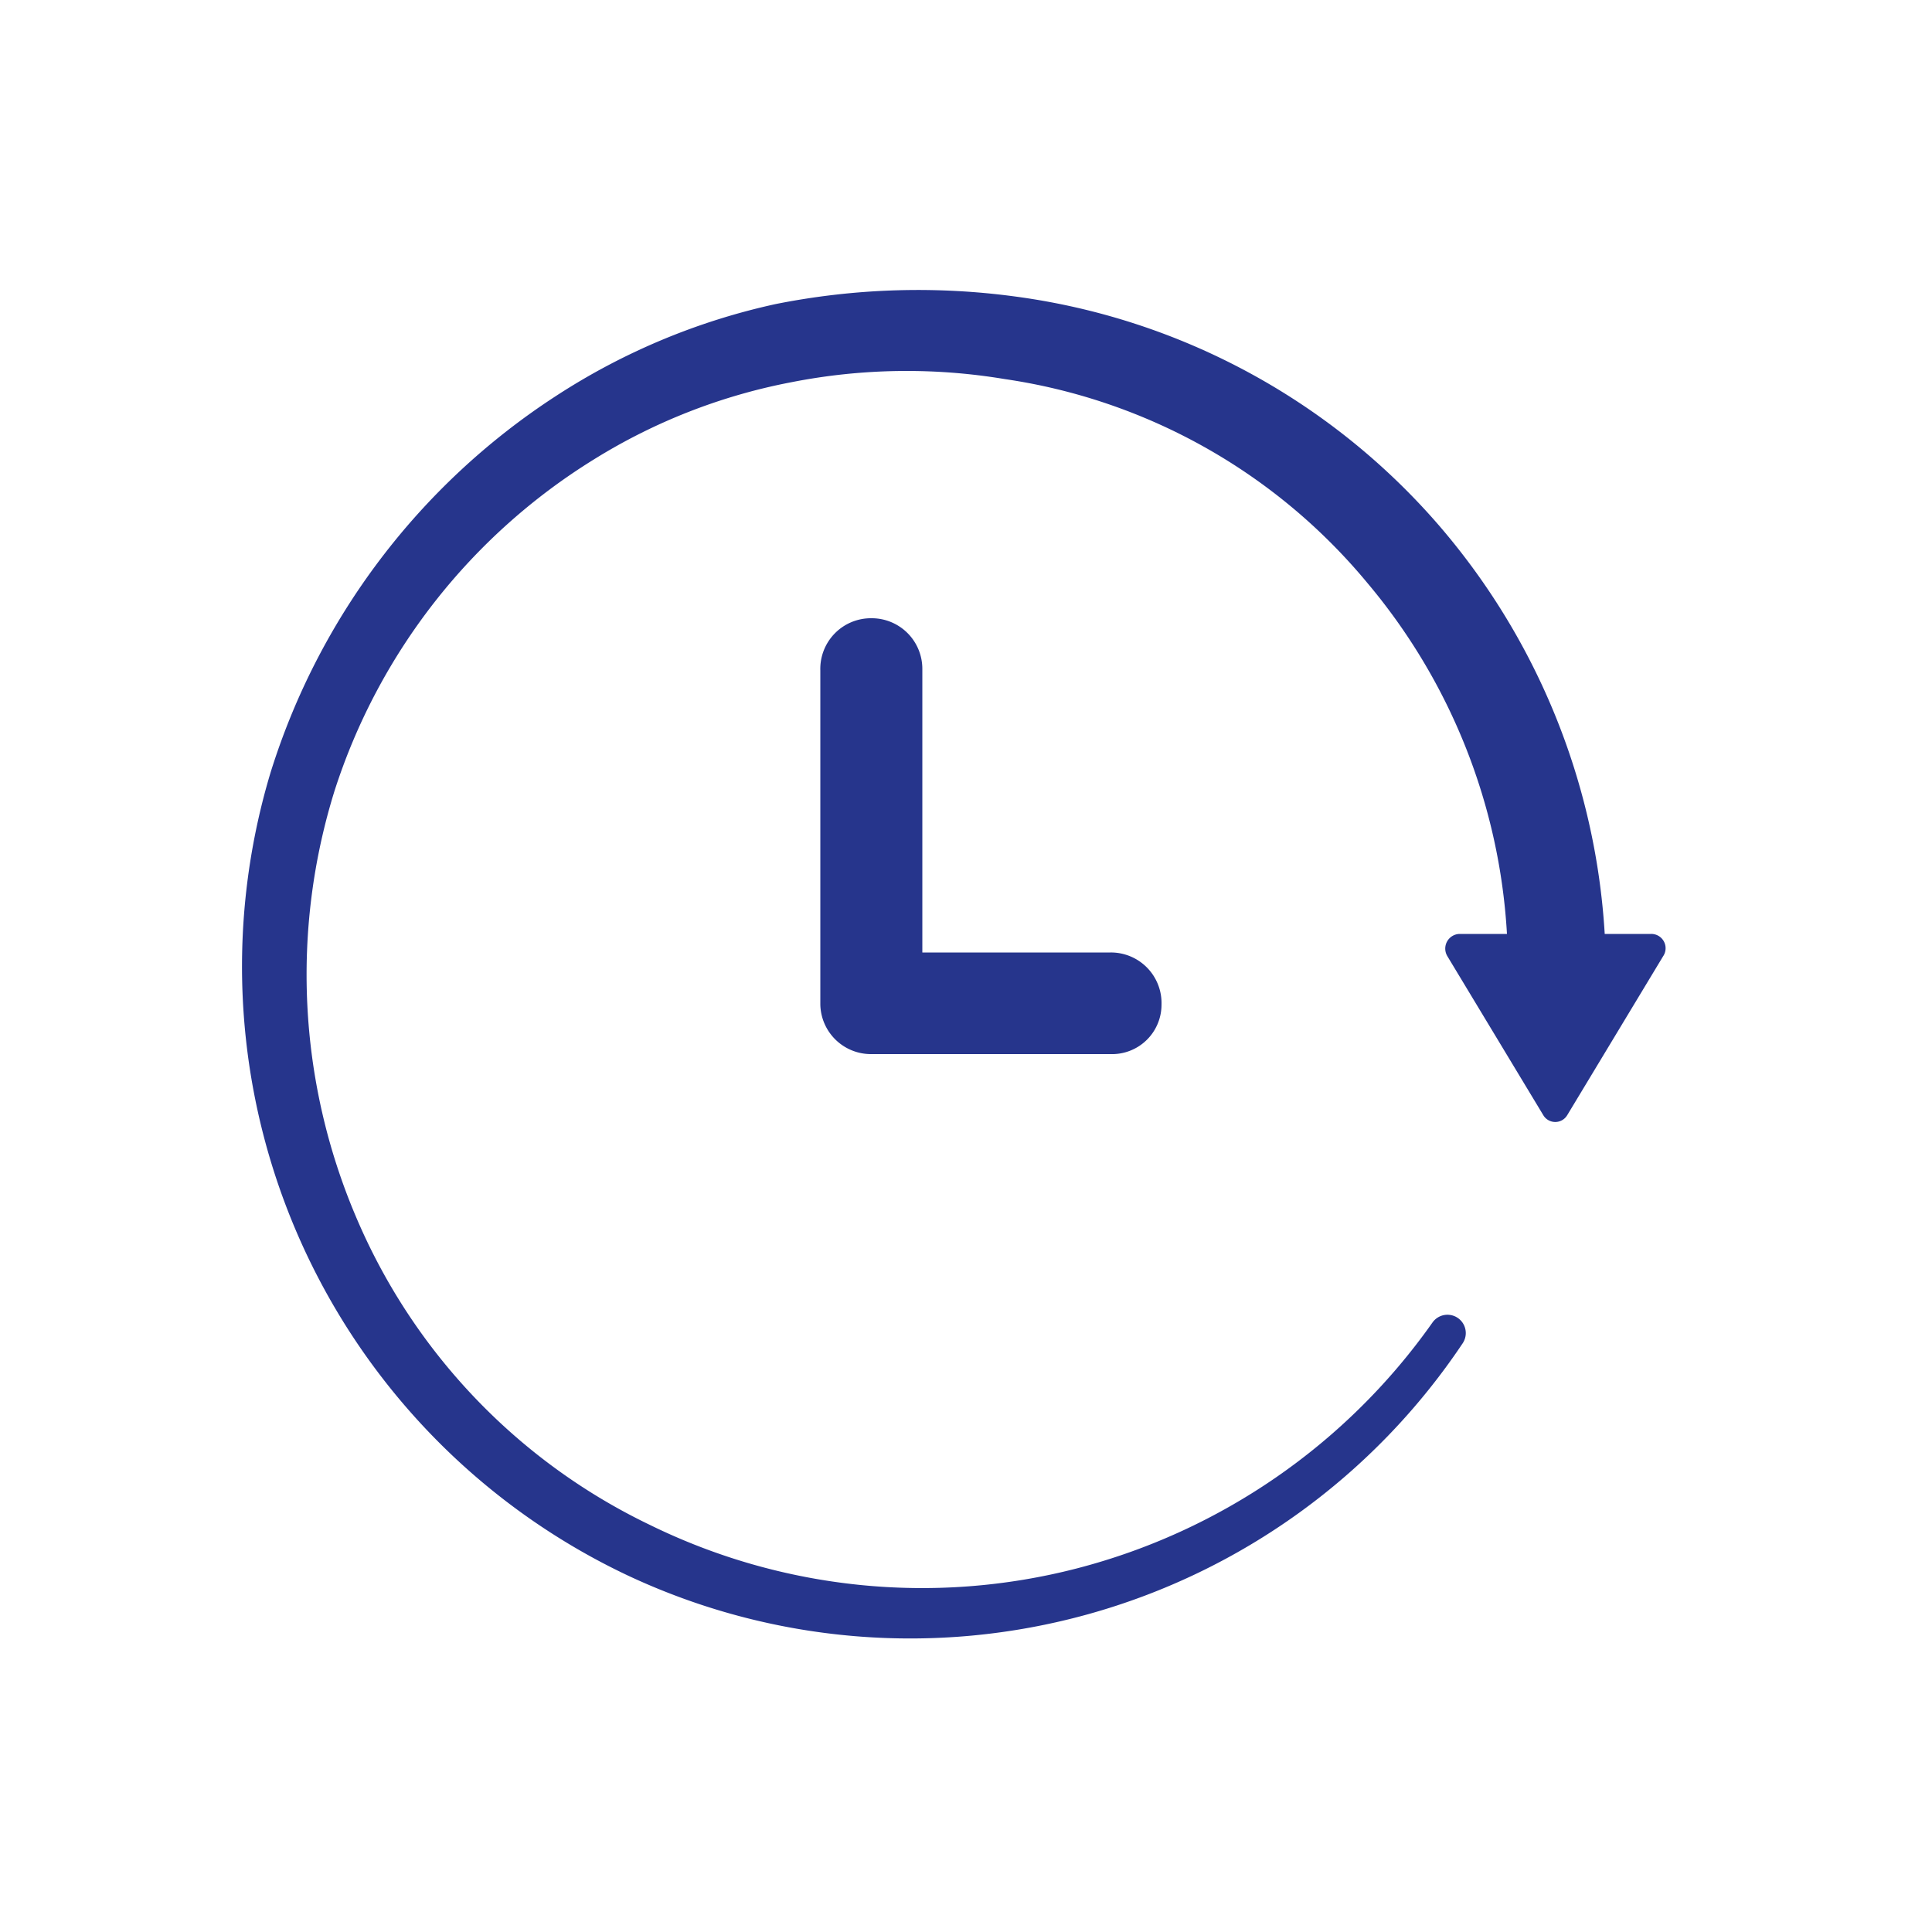 <svg id="Layer_1" data-name="Layer 1" xmlns="http://www.w3.org/2000/svg" viewBox="0 0 50 50"><defs><style>.cls-1{fill:none;}.cls-2{fill:#26358c;}</style></defs><title>Resize 50 x50 icons</title><g id="Icon-library_2---Content-icons_Tools_ovulation-large_blue" data-name="Icon-library/2---Content-icons/Tools/ovulation-large/blue"><g id="ovulation-small_white" data-name="ovulation-small/white"><rect id="Rectangle" class="cls-1" width="50" height="50"/><path id="Combined-Shape" class="cls-2" d="M20.07,7.87a18.81,18.81,0,0,1,6.25-.19,17.58,17.58,0,0,1,10.87,5.86,17.81,17.81,0,0,1,4.34,10.63h1.2a.37.37,0,0,1,.31.58h0l-2.48,4.11a.36.36,0,0,1-.62,0h0l-2.48-4.11a.38.38,0,0,1,.31-.58H39a15.47,15.47,0,0,0-3.61-9.08A15,15,0,0,0,26,9.81a15.43,15.43,0,0,0-5.51.08,15,15,0,0,0-5.12,2,15.74,15.74,0,0,0-6.71,8.57,16,16,0,0,0,.54,11,15.58,15.58,0,0,0,7.61,8,16,16,0,0,0,11.06,1.13,16.24,16.24,0,0,0,9.2-6.36.47.47,0,0,1,.78.54,17.2,17.2,0,0,1-21.61,6A17.43,17.43,0,0,1,7,20a18,18,0,0,1,7.37-9.74A17.09,17.09,0,0,1,20.07,7.87ZM22.55,16a1.31,1.31,0,0,1,1.32,1.32v7.33h4.87A1.31,1.31,0,0,1,30.06,26a1.28,1.28,0,0,1-1.32,1.28H22.55A1.31,1.31,0,0,1,21.23,26V17.35A1.31,1.31,0,0,1,22.55,16Z"/></g></g></svg>
